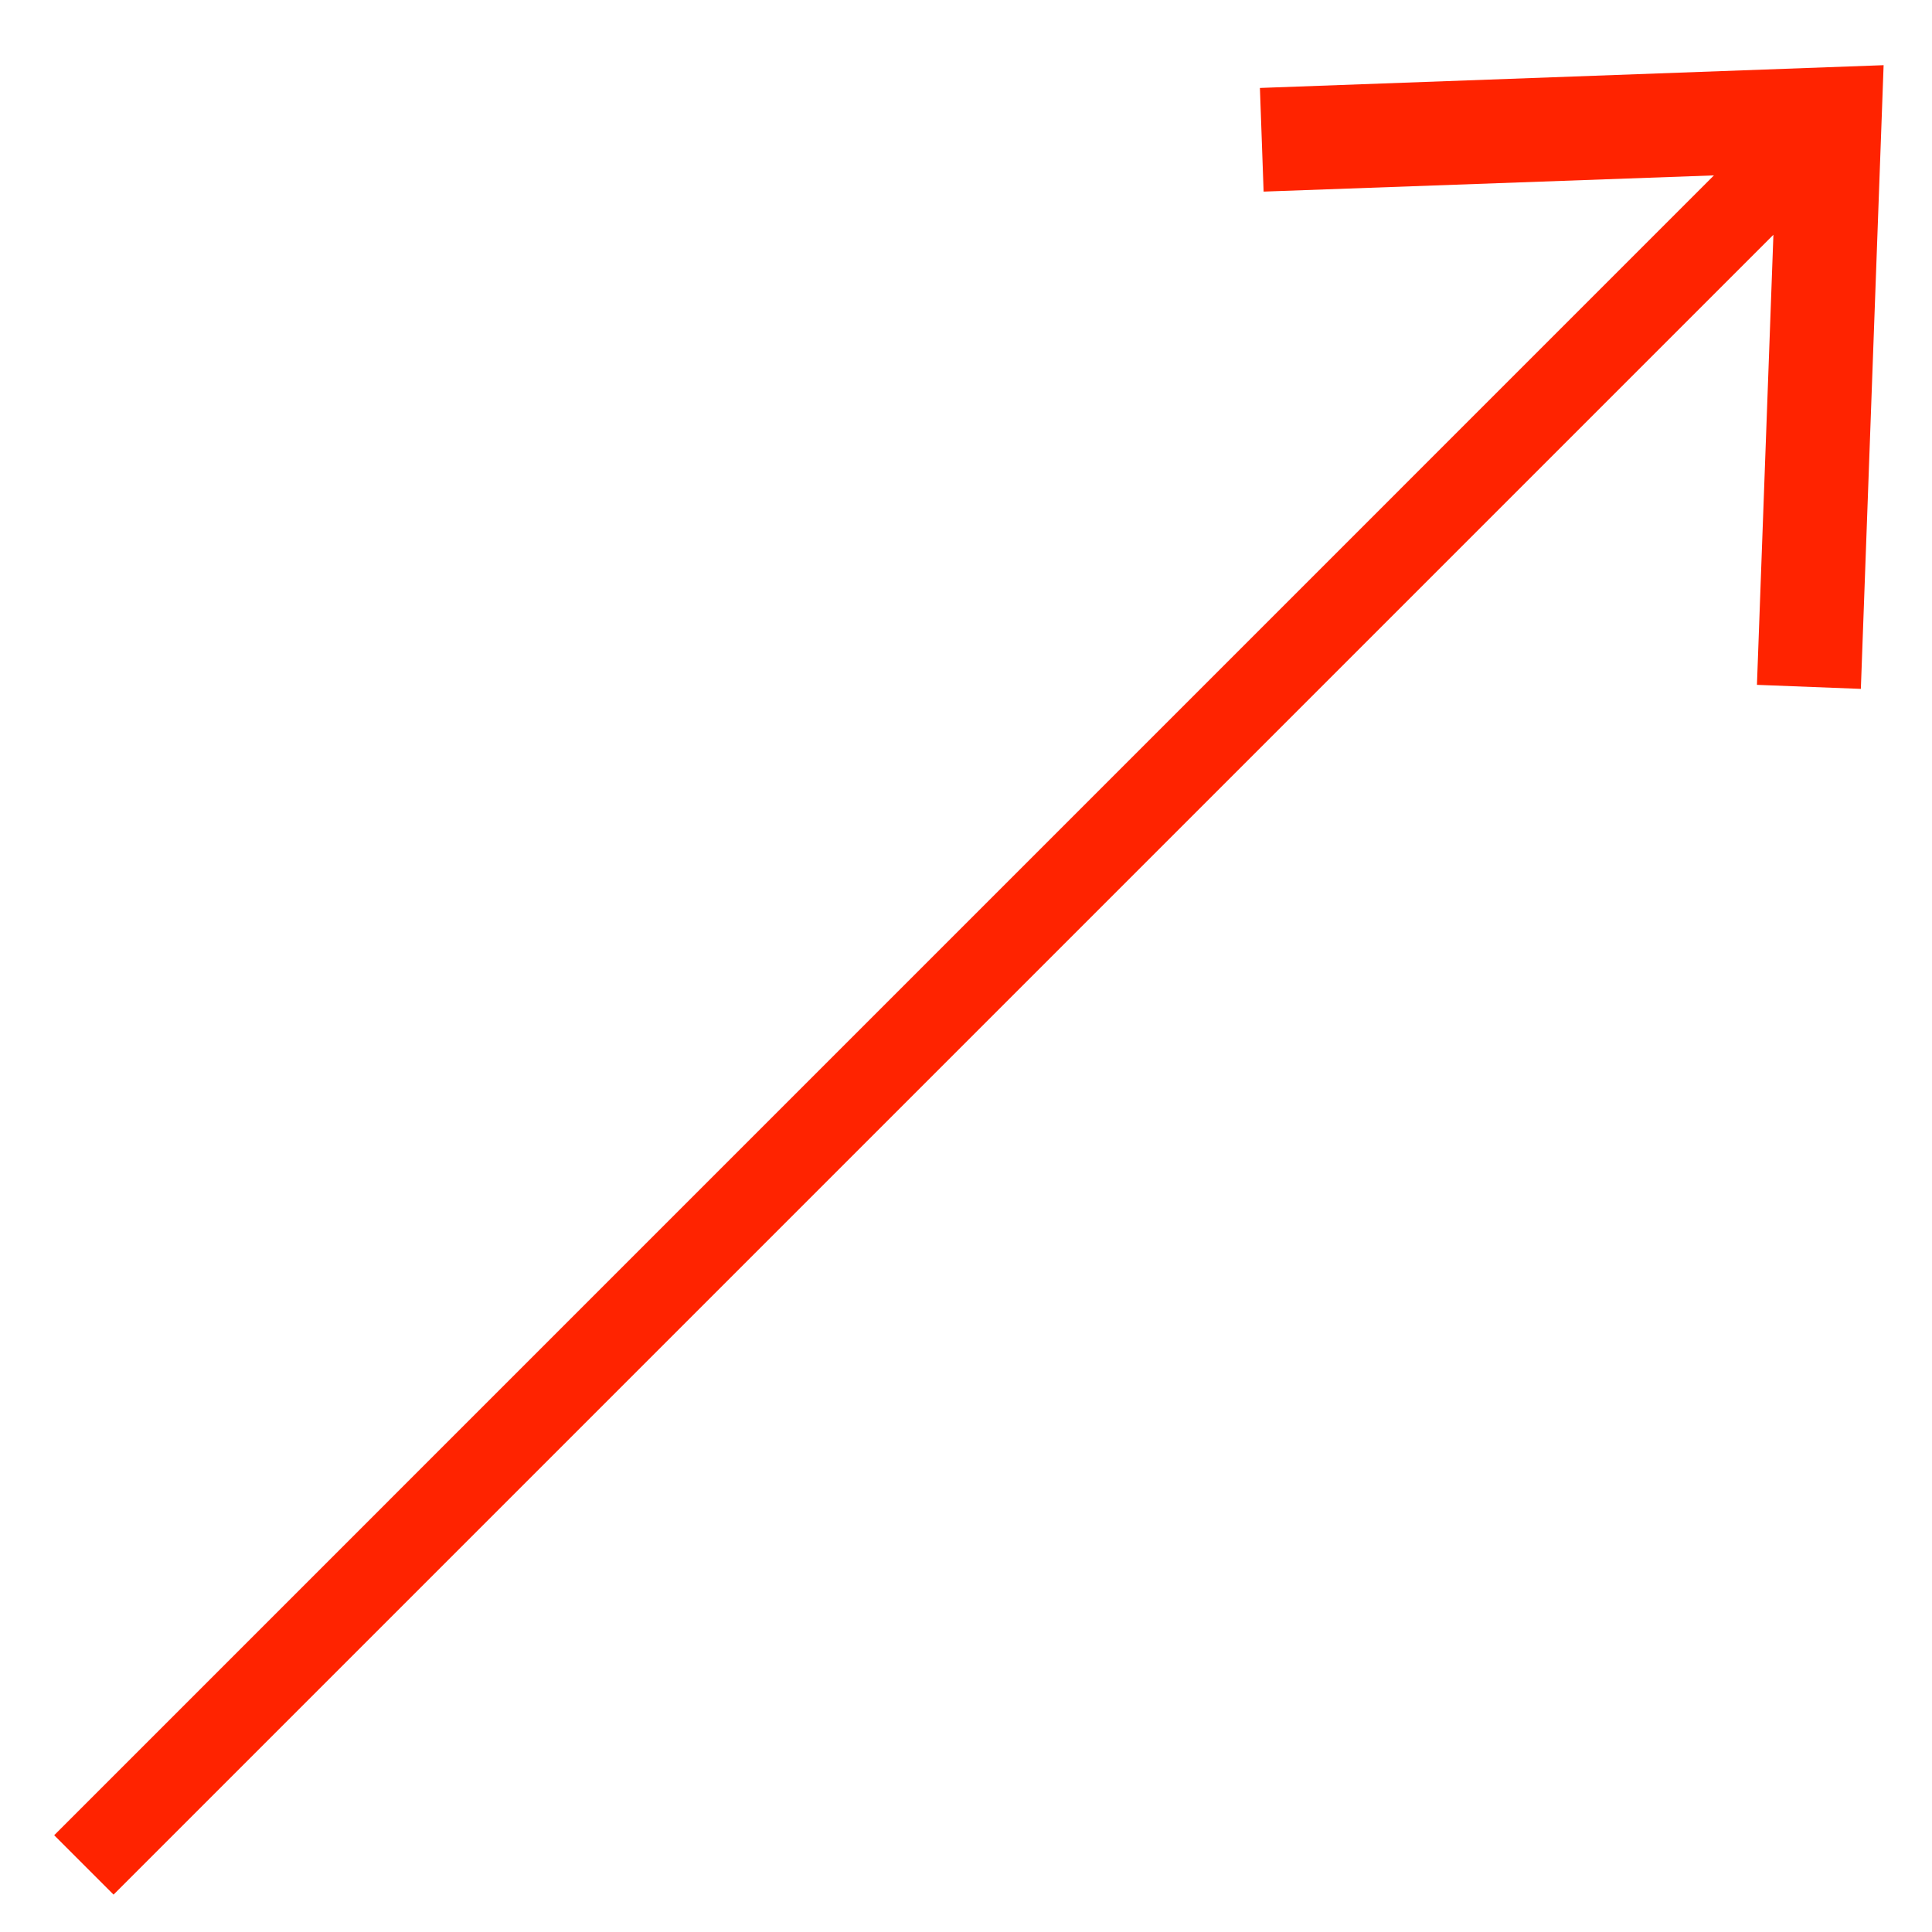 <?xml version="1.0" encoding="UTF-8"?>
<svg xmlns="http://www.w3.org/2000/svg" width="23" height="23" viewBox="0 0 23 23" fill="none">
  <path fill-rule="evenodd" clip-rule="evenodd" d="M20.916 8.153L22.153 8.201L22.424 0.776L14.999 1.047L15.043 2.281L20.404 2.088L0.645 21.848L1.352 22.555L21.112 2.795L20.916 8.153Z" fill="#FF2300"></path>
</svg>
